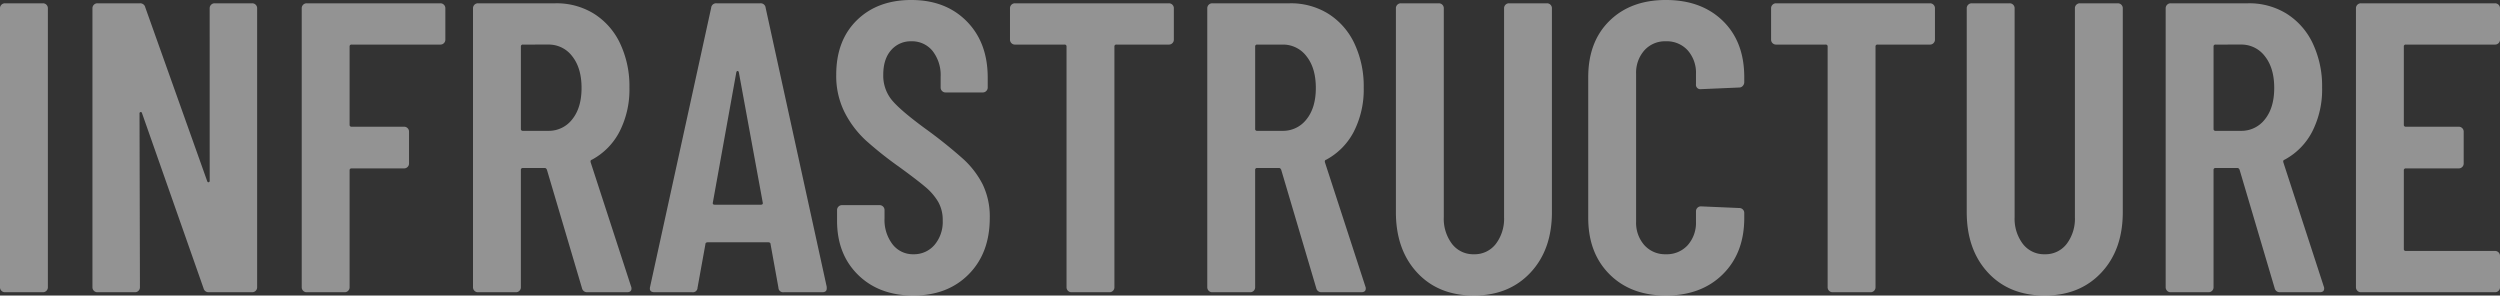<svg xmlns="http://www.w3.org/2000/svg" width="799.524" height="94.512"><rect width="100%" height="100%" fill="#333333" stroke="none"/><path data-name="パス 138540" d="M1.584 93.456a1.528 1.528 0 0 1-1.122-.462A1.528 1.528 0 0 1 0 91.872V2.64a1.528 1.528 0 0 1 .462-1.122 1.528 1.528 0 0 1 1.122-.462h12.144a1.528 1.528 0 0 1 1.122.462 1.528 1.528 0 0 1 .46 1.122v89.232a1.528 1.528 0 0 1-.462 1.122 1.528 1.528 0 0 1-1.12.462ZM67.056 2.64a1.528 1.528 0 0 1 .462-1.122 1.528 1.528 0 0 1 1.122-.462h12.012a1.528 1.528 0 0 1 1.122.462 1.528 1.528 0 0 1 .462 1.122v89.232a1.528 1.528 0 0 1-.462 1.122 1.528 1.528 0 0 1-1.122.462h-13.86a1.657 1.657 0 0 1-1.716-1.32L45.41 36.168q-.132-.4-.462-.33a.407.407 0 0 0-.33.462l.132 55.572a1.528 1.528 0 0 1-.462 1.122 1.528 1.528 0 0 1-1.124.462H31.152a1.528 1.528 0 0 1-1.122-.462 1.528 1.528 0 0 1-.462-1.122V2.64a1.528 1.528 0 0 1 .462-1.122 1.528 1.528 0 0 1 1.122-.462h13.6a1.657 1.657 0 0 1 1.716 1.32l19.8 55.572q.132.4.462.33a.406.406 0 0 0 .33-.462Zm75.372 10.032a1.528 1.528 0 0 1-.462 1.122 1.527 1.527 0 0 1-1.122.462h-28.38a.583.583 0 0 0-.66.66v24.948a.583.583 0 0 0 .66.66h16.764a1.528 1.528 0 0 1 1.122.462 1.527 1.527 0 0 1 .462 1.122v10.164a1.527 1.527 0 0 1-.462 1.122 1.528 1.528 0 0 1-1.122.462h-16.764a.583.583 0 0 0-.66.66v37.356a1.528 1.528 0 0 1-.462 1.122 1.528 1.528 0 0 1-1.122.462H98.076a1.528 1.528 0 0 1-1.122-.462 1.528 1.528 0 0 1-.462-1.122V2.64a1.528 1.528 0 0 1 .462-1.122 1.528 1.528 0 0 1 1.122-.462h42.768a1.527 1.527 0 0 1 1.122.462 1.528 1.528 0 0 1 .462 1.122Zm45.408 80.784a1.657 1.657 0 0 1-1.716-1.32l-11.22-37.88q-.264-.528-.66-.528h-7a.583.583 0 0 0-.66.66v37.484a1.528 1.528 0 0 1-.462 1.122 1.528 1.528 0 0 1-1.118.462h-12.144a1.528 1.528 0 0 1-1.122-.462 1.528 1.528 0 0 1-.462-1.122V2.64a1.528 1.528 0 0 1 .462-1.122 1.528 1.528 0 0 1 1.122-.462h24.816a22.67 22.67 0 0 1 12.338 3.366 22.51 22.51 0 0 1 8.316 9.5 31.888 31.888 0 0 1 2.97 14.058 29.616 29.616 0 0 1-3.168 14.124 21.233 21.233 0 0 1-8.844 8.976q-.528.132-.4.792l12.936 39.732a1.47 1.47 0 0 1 .132.66q.008 1.192-1.442 1.192Zm-20.592-79.2a.583.583 0 0 0-.66.66v26.268a.583.583 0 0 0 .66.66h8.052a9.444 9.444 0 0 0 7.722-3.7q2.97-3.7 2.97-10.032t-2.97-10.1a9.383 9.383 0 0 0-7.722-3.762Zm83.424 79.2a1.489 1.489 0 0 1-1.716-1.452l-2.508-13.86q0-.66-.792-.66H226.38q-.792 0-.792.66l-2.508 13.86a1.489 1.489 0 0 1-1.716 1.452h-12.012q-1.848 0-1.452-1.716l19.536-89.232a1.581 1.581 0 0 1 1.716-1.452h13.992a1.581 1.581 0 0 1 1.716 1.452l19.536 89.232v.528q0 1.188-1.452 1.188Zm-22.7-28.644q-.132.66.66.66h14.652q.792 0 .66-.66L236.284 23.1q-.132-.4-.4-.4t-.4.4Zm64.152 29.7q-10.956 0-17.688-6.6T267.7 70.62v-3.432a1.528 1.528 0 0 1 .462-1.122 1.528 1.528 0 0 1 1.122-.462h12.012a1.528 1.528 0 0 1 1.122.462 1.528 1.528 0 0 1 .462 1.122v2.64a12.777 12.777 0 0 0 2.574 8.316 8.192 8.192 0 0 0 6.666 3.168 8.607 8.607 0 0 0 6.732-2.97 11.383 11.383 0 0 0 2.64-7.854 11.652 11.652 0 0 0-1.452-5.94 18.43 18.43 0 0 0-4.092-4.752q-2.64-2.244-8.448-6.468a117.8 117.8 0 0 1-10.626-8.448 31.915 31.915 0 0 1-6.732-8.91 25.856 25.856 0 0 1-2.706-12.078q0-10.956 6.6-17.424T291.46 0q10.956 0 17.688 6.8t6.732 18.018v3.168a1.528 1.528 0 0 1-.47 1.12 1.528 1.528 0 0 1-1.122.462H302.41a1.528 1.528 0 0 1-1.122-.462 1.528 1.528 0 0 1-.462-1.122v-3.428a12.507 12.507 0 0 0-2.574-8.25 8.4 8.4 0 0 0-6.8-3.1 8.235 8.235 0 0 0-6.468 2.838q-2.508 2.838-2.508 7.854a12.285 12.285 0 0 0 2.706 8.052q2.706 3.3 10.626 9.108a153.745 153.745 0 0 1 12.144 9.7 28.578 28.578 0 0 1 6.336 8.25 23.663 23.663 0 0 1 2.248 10.688q0 11.22-6.732 18.018t-17.688 6.798Zm81.704-93.456a1.528 1.528 0 0 1 1.122.462 1.528 1.528 0 0 1 .462 1.122v10.032a1.528 1.528 0 0 1-.462 1.122 1.528 1.528 0 0 1-1.122.462H357.06a.583.583 0 0 0-.66.66v76.956a1.528 1.528 0 0 1-.462 1.122 1.528 1.528 0 0 1-1.122.462h-12.144a1.528 1.528 0 0 1-1.122-.462 1.528 1.528 0 0 1-.462-1.122V14.916a.583.583 0 0 0-.66-.66h-15.84a1.528 1.528 0 0 1-1.122-.462 1.528 1.528 0 0 1-.462-1.122V2.64a1.528 1.528 0 0 1 .462-1.122 1.528 1.528 0 0 1 1.122-.462Zm48.84 92.4a1.657 1.657 0 0 1-1.716-1.32l-11.22-37.88q-.264-.528-.66-.528h-7a.583.583 0 0 0-.66.66v37.484a1.528 1.528 0 0 1-.458 1.122 1.528 1.528 0 0 1-1.122.462h-12.144a1.528 1.528 0 0 1-1.122-.462 1.528 1.528 0 0 1-.462-1.122V2.64a1.528 1.528 0 0 1 .462-1.122 1.528 1.528 0 0 1 1.122-.462H412.5a22.67 22.67 0 0 1 12.342 3.366 22.51 22.51 0 0 1 8.316 9.5 31.888 31.888 0 0 1 2.97 14.058 29.616 29.616 0 0 1-3.168 14.128 21.233 21.233 0 0 1-8.844 8.976q-.528.132-.4.792l12.94 39.732a1.469 1.469 0 0 1 .132.66q0 1.188-1.452 1.188Zm-20.592-79.2a.583.583 0 0 0-.66.66v26.268a.583.583 0 0 0 .66.66h8.052a9.444 9.444 0 0 0 7.722-3.7q2.97-3.7 2.97-10.032t-2.97-10.1a9.383 9.383 0 0 0-7.722-3.756Zm69.3 80.256q-11.352 0-18.15-7.326t-6.8-19.338V2.64a1.528 1.528 0 0 1 .462-1.122 1.528 1.528 0 0 1 1.126-.462h12.142a1.528 1.528 0 0 1 1.122.462 1.528 1.528 0 0 1 .462 1.122v66.792a13.315 13.315 0 0 0 2.64 8.58 8.513 8.513 0 0 0 7 3.3 8.513 8.513 0 0 0 7-3.3 13.316 13.316 0 0 0 2.64-8.58V2.64a1.528 1.528 0 0 1 .462-1.122 1.528 1.528 0 0 1 1.122-.462h12.136a1.528 1.528 0 0 1 1.122.462 1.528 1.528 0 0 1 .462 1.122v65.208q0 12.012-6.864 19.338t-18.084 7.326Zm61.38 0q-11.22 0-18.018-6.8t-6.8-18.018v-45.01q0-11.352 6.8-18.018T532.752 0q11.352 0 18.216 6.666t6.864 18.018v1.584a1.757 1.757 0 0 1-.462 1.188 1.438 1.438 0 0 1-1.122.528l-12.276.528a1.4 1.4 0 0 1-1.584-1.584v-3.3a10.753 10.753 0 0 0-2.64-7.524 9 9 0 0 0-7-2.9 8.845 8.845 0 0 0-6.864 2.9 10.753 10.753 0 0 0-2.64 7.524v47.256a10.753 10.753 0 0 0 2.64 7.524 8.845 8.845 0 0 0 6.864 2.9 9 9 0 0 0 7-2.9 10.753 10.753 0 0 0 2.64-7.524v-3.3a1.528 1.528 0 0 1 .462-1.122 1.528 1.528 0 0 1 1.122-.462l12.276.528a1.528 1.528 0 0 1 1.122.462 1.528 1.528 0 0 1 .462 1.122v1.584q0 11.22-6.864 18.018t-18.216 6.798Zm84.48-93.456a1.528 1.528 0 0 1 1.122.462 1.528 1.528 0 0 1 .462 1.122v10.032a1.528 1.528 0 0 1-.462 1.122 1.528 1.528 0 0 1-1.122.462h-16.764a.583.583 0 0 0-.66.66v76.956a1.528 1.528 0 0 1-.462 1.122 1.528 1.528 0 0 1-1.122.462H586.08a1.528 1.528 0 0 1-1.122-.462 1.528 1.528 0 0 1-.462-1.122V14.916a.583.583 0 0 0-.66-.66h-15.84a1.528 1.528 0 0 1-1.122-.462 1.528 1.528 0 0 1-.462-1.122V2.64a1.528 1.528 0 0 1 .462-1.122 1.528 1.528 0 0 1 1.122-.462Zm36.7 93.456q-11.352 0-18.15-7.326t-6.8-19.338V2.64a1.528 1.528 0 0 1 .462-1.122 1.528 1.528 0 0 1 1.122-.462h12.144a1.528 1.528 0 0 1 1.122.462 1.528 1.528 0 0 1 .462 1.122v66.792a13.316 13.316 0 0 0 2.64 8.58 8.513 8.513 0 0 0 7 3.3 8.513 8.513 0 0 0 7-3.3 13.316 13.316 0 0 0 2.64-8.58V2.64a1.528 1.528 0 0 1 .462-1.122 1.528 1.528 0 0 1 1.122-.462h12.144a1.528 1.528 0 0 1 1.122.462 1.528 1.528 0 0 1 .462 1.122v65.208q0 12.012-6.864 19.338t-18.094 7.326Zm75.236-1.056a1.657 1.657 0 0 1-1.716-1.32l-11.22-37.88q-.264-.528-.66-.528h-7a.583.583 0 0 0-.66.66v37.484a1.528 1.528 0 0 1-.462 1.122 1.528 1.528 0 0 1-1.118.462h-12.144a1.528 1.528 0 0 1-1.122-.462 1.528 1.528 0 0 1-.462-1.122V2.64a1.528 1.528 0 0 1 .462-1.122 1.528 1.528 0 0 1 1.122-.462h24.816a22.67 22.67 0 0 1 12.342 3.366 22.51 22.51 0 0 1 8.316 9.5 31.888 31.888 0 0 1 2.97 14.058 29.616 29.616 0 0 1-3.168 14.124 21.233 21.233 0 0 1-8.844 8.976q-.528.132-.4.792l12.94 39.736a1.47 1.47 0 0 1 .132.66q0 1.188-1.452 1.188Zm-20.592-79.2a.583.583 0 0 0-.66.66v26.268a.583.583 0 0 0 .66.66h8.052a9.444 9.444 0 0 0 7.722-3.7q2.97-3.7 2.97-10.032t-2.97-10.1a9.383 9.383 0 0 0-7.722-3.762Zm90.948-1.584a1.528 1.528 0 0 1-.462 1.122 1.528 1.528 0 0 1-1.122.462h-28.512a.583.583 0 0 0-.66.66v24.948a.583.583 0 0 0 .66.66h16.9a1.528 1.528 0 0 1 1.122.462 1.527 1.527 0 0 1 .462 1.122v10.164a1.527 1.527 0 0 1-.462 1.122 1.528 1.528 0 0 1-1.122.462h-16.9a.583.583 0 0 0-.66.66v25.08a.583.583 0 0 0 .66.66h28.512a1.528 1.528 0 0 1 1.122.462 1.528 1.528 0 0 1 .462 1.122v10.032a1.528 1.528 0 0 1-.462 1.122 1.528 1.528 0 0 1-1.122.462h-42.9a1.528 1.528 0 0 1-1.122-.462 1.528 1.528 0 0 1-.462-1.122V2.64a1.528 1.528 0 0 1 .462-1.122 1.528 1.528 0 0 1 1.122-.462h42.9a1.528 1.528 0 0 1 1.122.462 1.528 1.528 0 0 1 .462 1.122Z" fill="#f4f4f4" opacity=".5"/></svg>